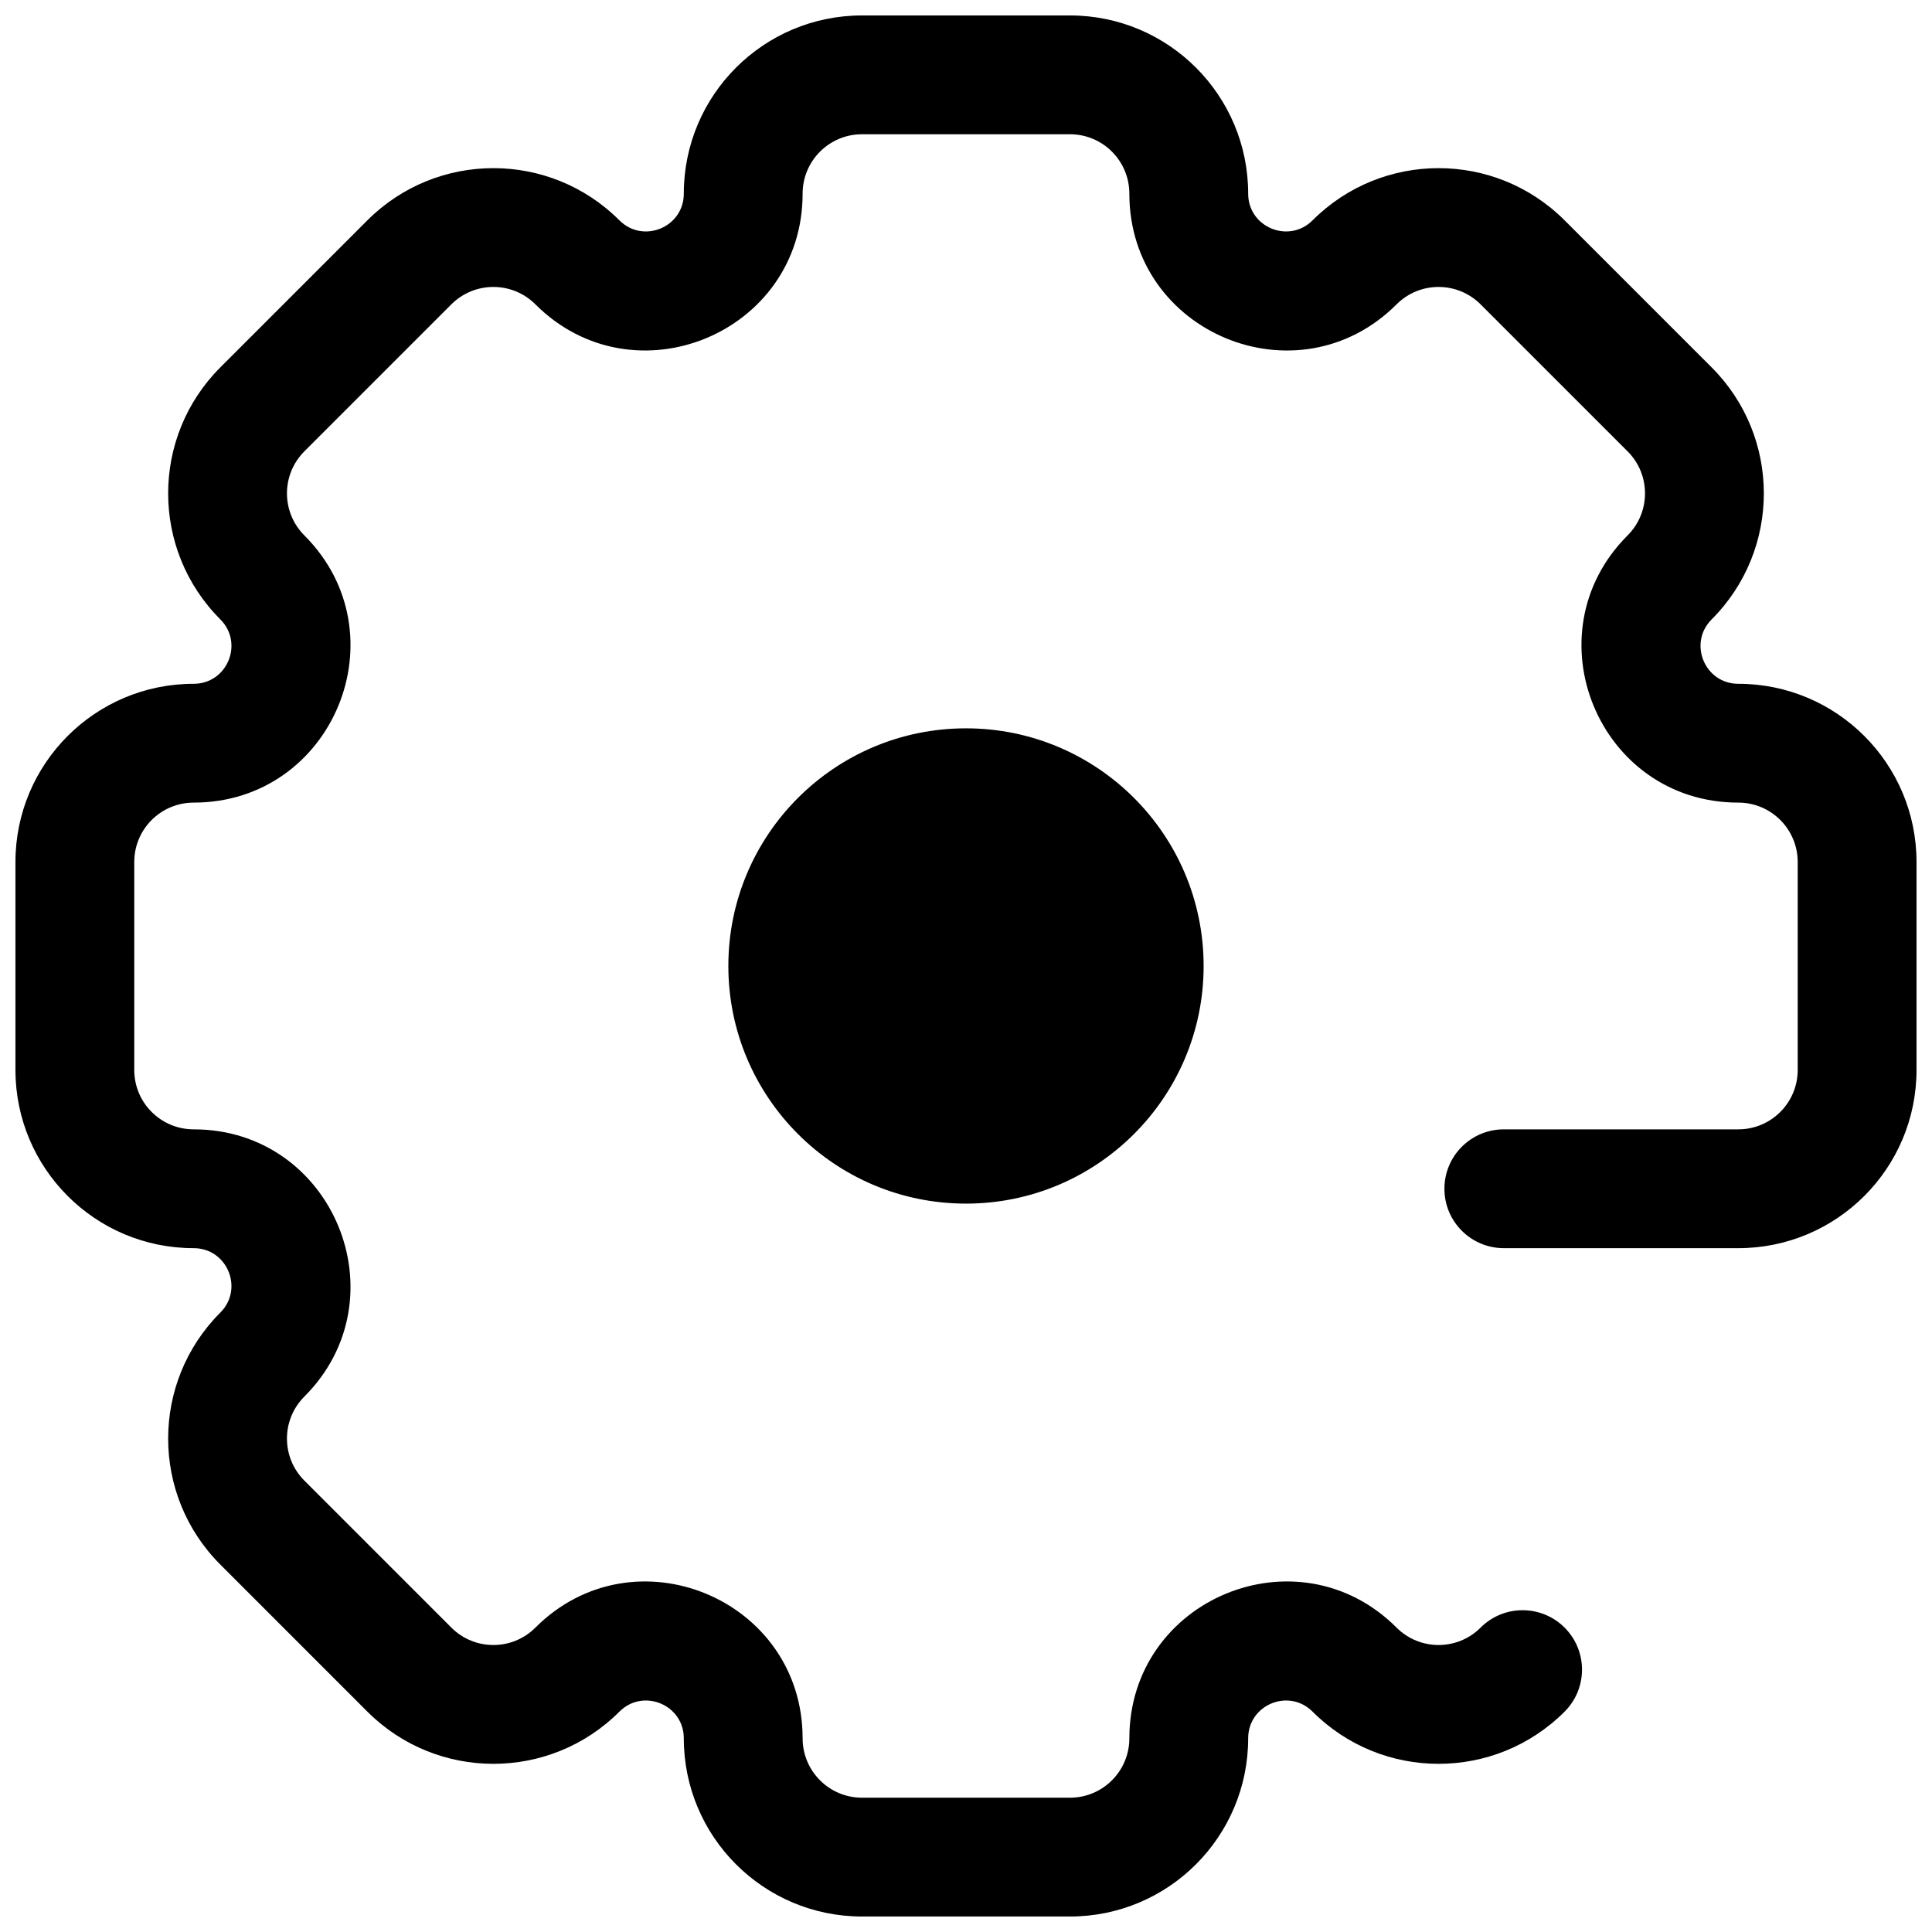 <?xml version="1.0" encoding="UTF-8"?>
<!-- Uploaded to: SVG Repo, www.svgrepo.com, Generator: SVG Repo Mixer Tools -->
<svg width="800px" height="800px" version="1.1" viewBox="144 144 512 512" xmlns="http://www.w3.org/2000/svg">
 <defs>
  <clipPath id="a">
   <path d="m148.09 148.09h503.81v503.81h-503.81z"/>
  </clipPath>
 </defs>
 <g clip-path="url(#a)">
  <path d="m356.7 195.32c0-8.695 7.047-15.742 15.742-15.742h55.105c8.695 0 15.742 7.047 15.742 15.742 0 36.957 44.684 55.469 70.816 29.336 6.148-6.148 16.117-6.148 22.266 0l38.965 38.965c6.148 6.144 6.148 16.113 0 22.262-26.133 26.133-7.625 70.816 29.332 70.816 8.695 0 15.742 7.047 15.742 15.742v55.105c0 8.695-7.047 15.742-15.742 15.742h-62.137c-8.695 0-15.746 7.051-15.746 15.746 0 8.695 7.051 15.742 15.746 15.742h62.137c26.086 0 47.23-21.145 47.23-47.23v-55.105c0-26.086-21.145-47.23-47.23-47.23-8.902 0-13.363-10.766-7.066-17.062 18.445-18.445 18.445-48.348 0-66.793l-38.965-38.965c-18.445-18.445-48.352-18.445-66.797 0-6.297 6.293-17.062 1.836-17.062-7.07 0-26.082-21.145-47.23-47.23-47.23h-55.105c-26.086 0-47.23 21.148-47.23 47.23 0 8.906-10.766 13.363-17.062 7.07-18.445-18.445-48.352-18.445-66.797 0l-38.961 38.961c-18.445 18.445-18.445 48.352 0 66.797 6.293 6.297 1.836 17.062-7.07 17.062-26.082 0-47.23 21.145-47.23 47.23v55.105c0 26.086 21.148 47.23 47.23 47.23 8.906 0 13.363 10.766 7.07 17.062-18.445 18.445-18.445 48.352 0 66.797l38.961 38.965c18.445 18.445 48.352 18.445 66.797 0 6.297-6.297 17.062-1.836 17.062 7.066 0 26.086 21.145 47.23 47.23 47.23h55.105c26.086 0 47.23-21.145 47.23-47.23 0-8.902 10.766-13.363 17.062-7.066 18.445 18.445 48.352 18.445 66.797 0 6.148-6.148 6.148-16.117 0-22.266-6.148-6.148-16.117-6.148-22.266 0-6.148 6.148-16.117 6.148-22.266 0-26.133-26.133-70.816-7.625-70.816 29.332 0 8.695-7.047 15.742-15.742 15.742h-55.105c-8.695 0-15.742-7.047-15.742-15.742 0-36.957-44.684-55.465-70.816-29.332-6.148 6.148-16.117 6.148-22.266 0l-38.965-38.965c-6.144-6.148-6.144-16.117 0.004-22.266 26.129-26.133 7.621-70.816-29.336-70.816-8.695 0-15.742-7.047-15.742-15.742v-55.105c0-8.695 7.047-15.742 15.742-15.742 36.957 0 55.465-44.684 29.332-70.816-6.144-6.148-6.144-16.117 0-22.266l38.965-38.965c6.148-6.144 16.117-6.144 22.266 0 26.133 26.133 70.816 7.625 70.816-29.332zm43.297 267.65c34.777 0 62.977-28.199 62.977-62.977 0-34.781-28.199-62.977-62.977-62.977-34.781 0-62.977 28.195-62.977 62.977 0 34.777 28.195 62.977 62.977 62.977z" fill-rule="evenodd"/>
 </g>
</svg>